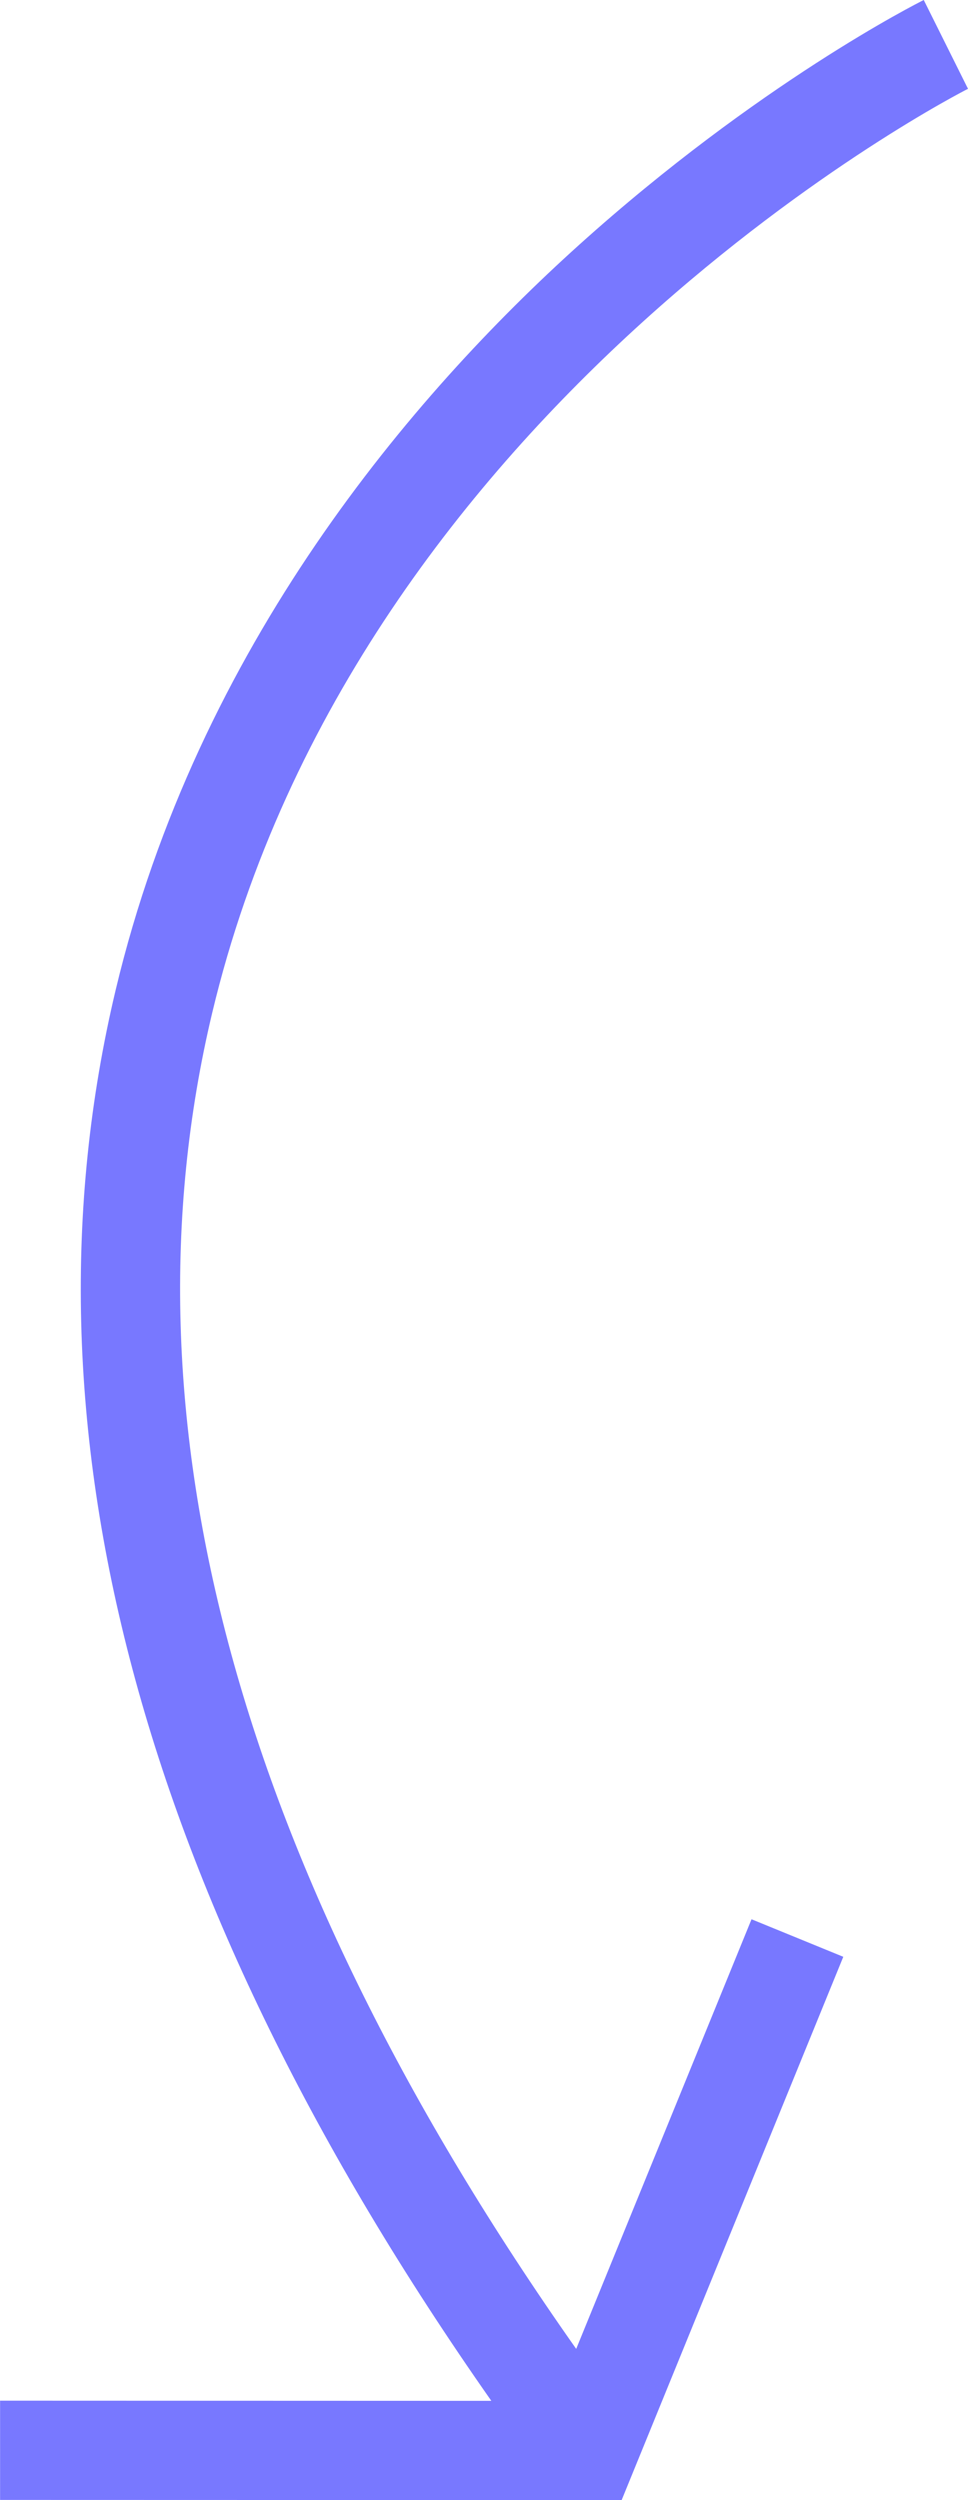 <?xml version="1.0" encoding="UTF-8"?>
<svg id="Layer_2" data-name="Layer 2" xmlns="http://www.w3.org/2000/svg" width="112.24" height="289.67" viewBox="0 0 112.24 289.67">
  <defs>
    <style>
      .cls-1 {
        fill: #7878ff;
      }
    </style>
  </defs>
  <g id="Laag_1" data-name="Laag 1">
    <path class="cls-1" d="M0,278.16l56.97.02C16.1,219.92,1.43,164.97,13.41,114.71c9.52-39.94,34.48-69,53.74-86.34C87.94,9.66,106.33.39,107.11,0l5.13,10.29c-.7.35-70.69,36-87.64,107.09-11.22,47.08,2.99,99.12,42.21,154.78l20.33-49.78,10.64,4.35-25.7,62.95-72.07-.02v-11.49Z"/>
  </g>
</svg>